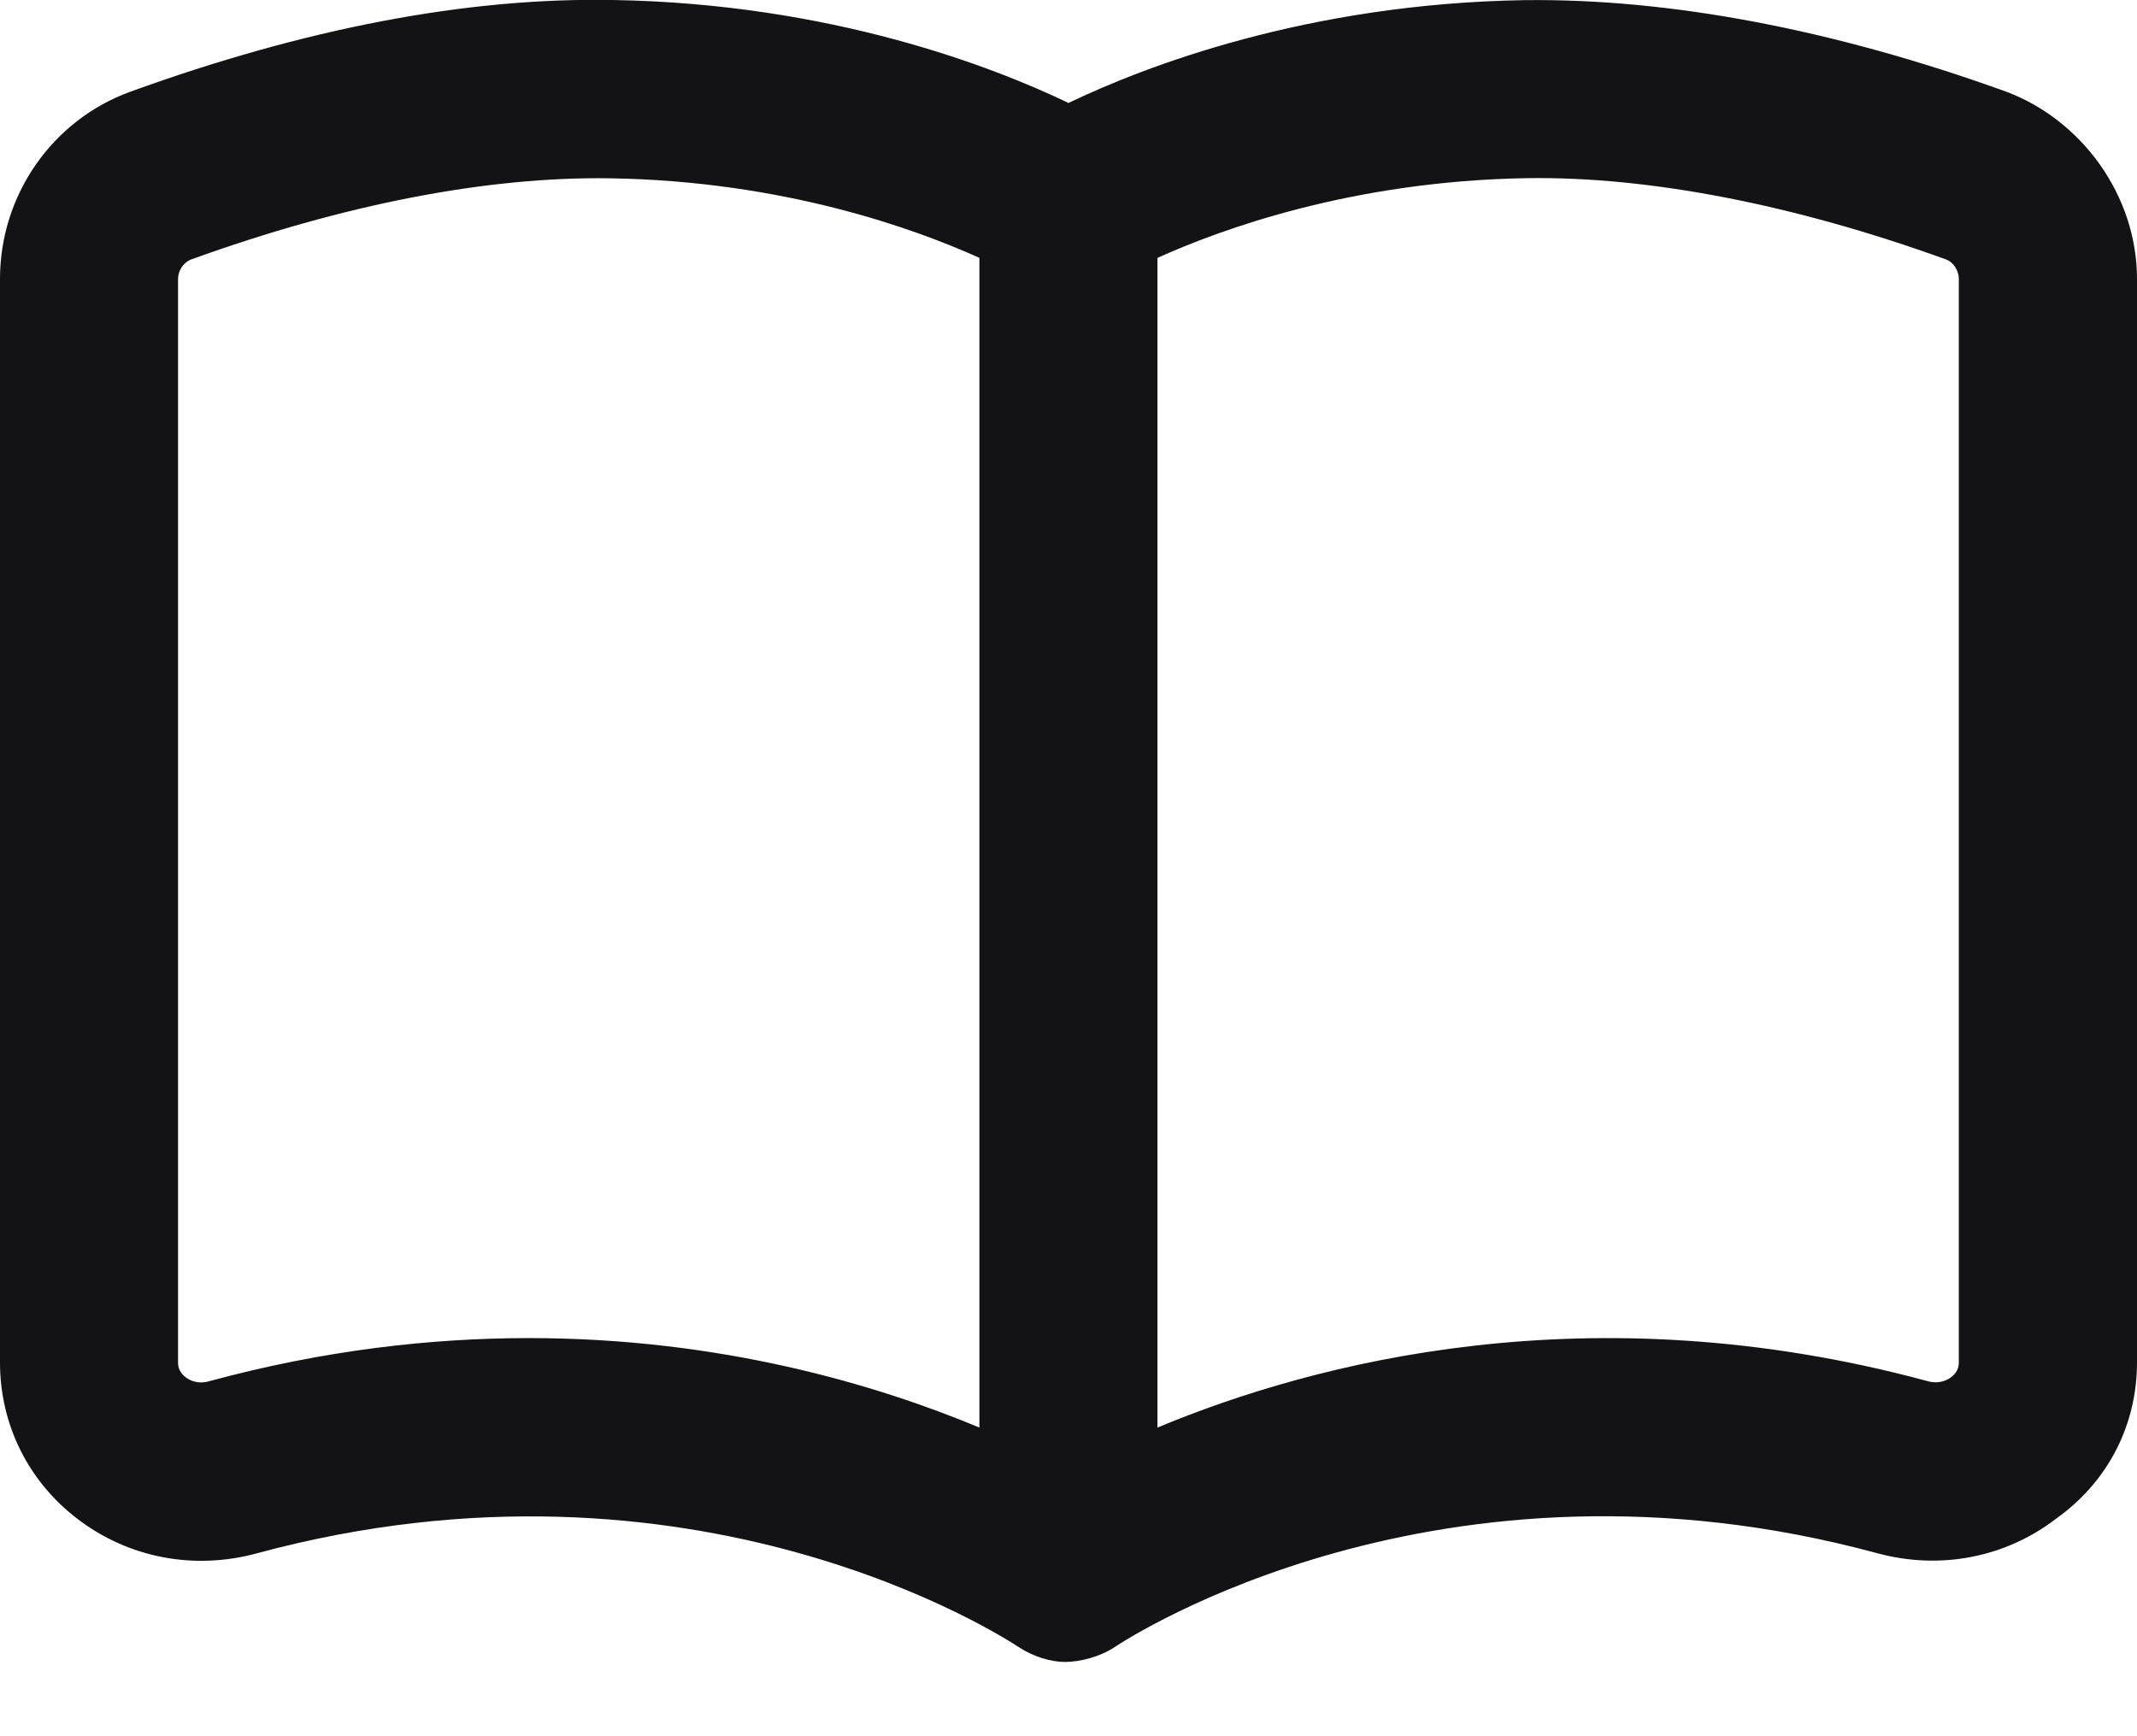 <svg xmlns="http://www.w3.org/2000/svg" width="16" height="13" viewBox="0 0 16 13">
    <g fill="none" fill-rule="evenodd">
        <g fill="#131315">
            <g>
                <path d="M8.975 15.444c.106 0 .26-.037.373-.113.098-.065 2.433-1.589 5.708-.701.47.127.959.033 1.34-.26.393-.281.604-.706.604-1.17V5.089c0-.626-.414-1.189-.975-1.401-1.308-.473-2.536-.7-3.611-.687-1.63.026-2.85.499-3.414.77C8.436 3.5 7.22 3.027 5.589 3c-1.095-.02-2.306.213-3.614.687C1.389 3.9 1 4.463 1 5.088v8.115c0 .461.21.887.579 1.169.381.292.87.386 1.339.26 3.28-.89 5.61.636 5.708.7.113.074.243.112.349.112zm.691-1.755V4.931c.478-.216 1.464-.576 2.767-.597.908-.014 1.996.196 3.133.607.059.02.1.084.1.148V13.2c0 .016 0 .067-.055.11-.023.018-.087.058-.18.031-2.528-.683-4.595-.14-5.765.348zm-1.333 0c-.774-.323-1.94-.67-3.372-.67-.733 0-1.535.09-2.391.322-.092.028-.158-.01-.181-.03-.056-.042-.056-.094-.056-.111V5.089c0-.064.042-.126.1-.147 1.138-.411 2.212-.621 3.134-.607 1.302.02 2.289.38 2.766.596v8.758z" transform="translate(-740, -1250) translate(739, 1247)"/>
            </g>
        </g>
    </g>
</svg>
